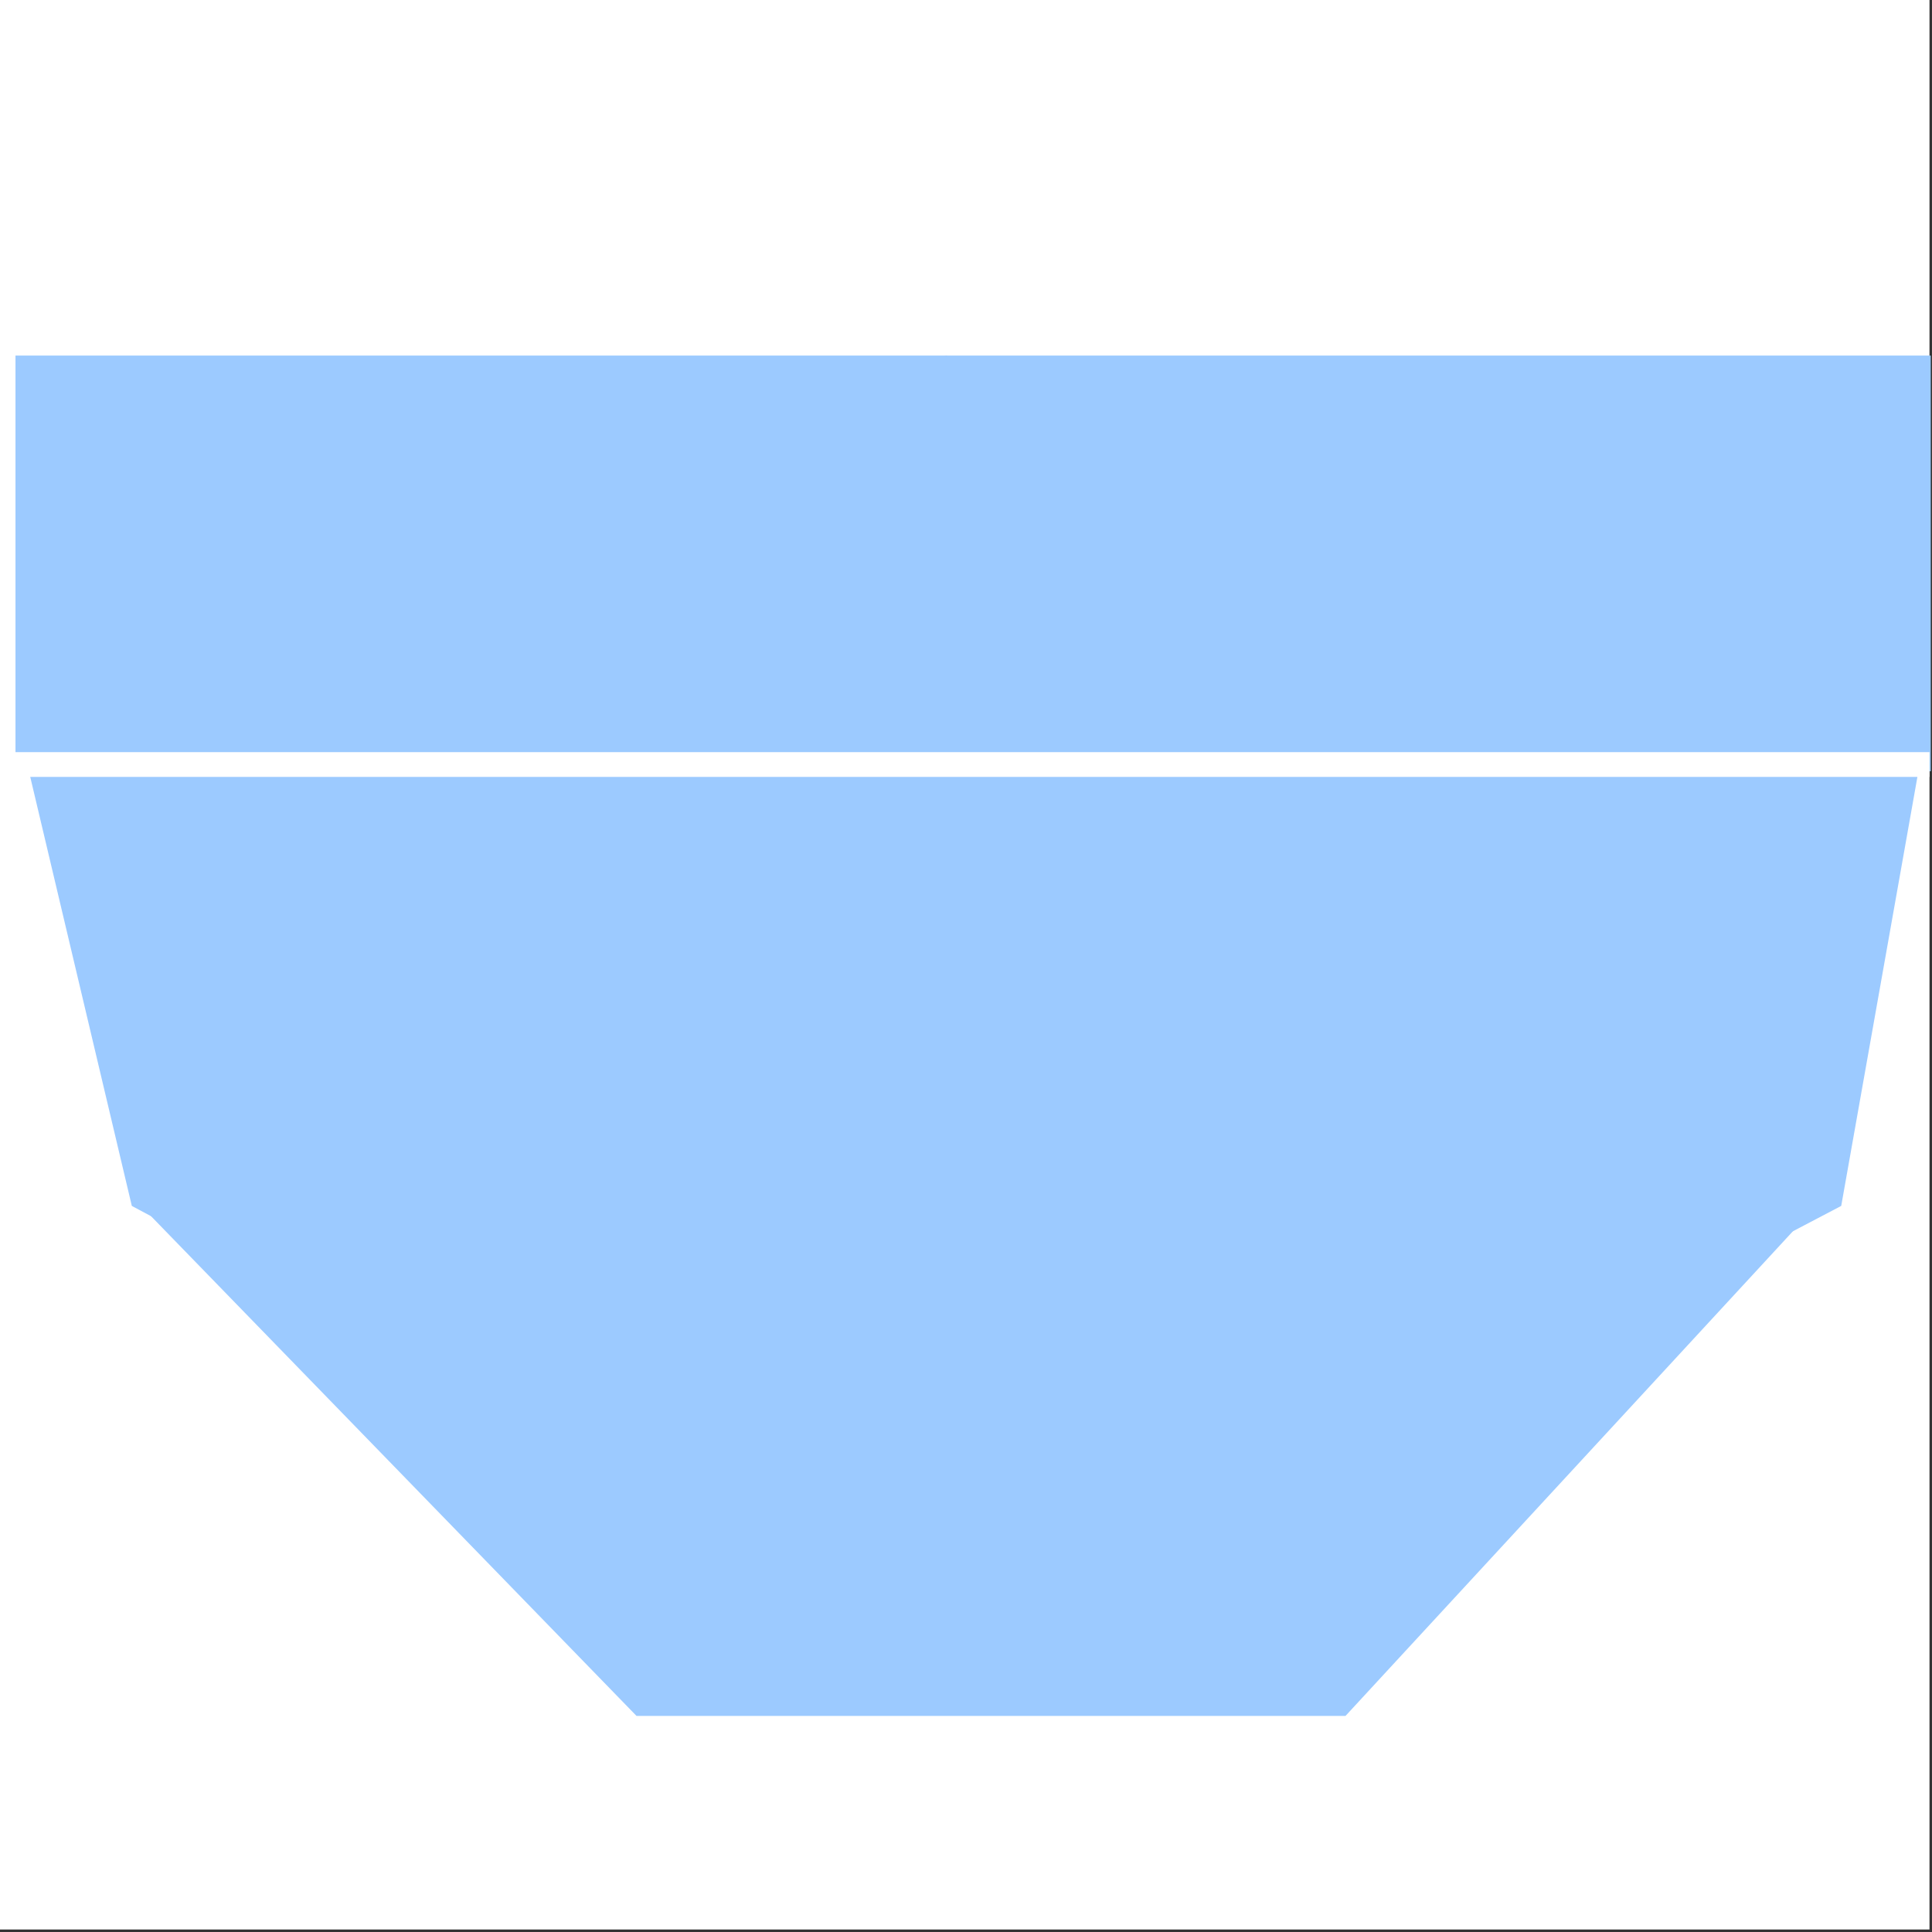 <?xml version="1.0" encoding="UTF-8"?> <svg xmlns="http://www.w3.org/2000/svg" width="78" height="78" viewBox="0 0 78 78" fill="none"><rect x="0" y="0" width="78" height="78" fill="#333333" stroke="none"/> <rect width="77.899" height="77.899" fill="white"></rect> <rect x="0.625" y="14.355" width="77.324" height="16.782" fill="#9CCAFF"></rect> <path d="M39.077 45.26L65.456 43.342L73.5 48.5L54.321 69.277H25.698L6 49L13.878 43.342L39.077 45.26Z" fill="#9CCAFF"></path> <path d="M38.203 14.355L77.587 30.374L74.335 48.686L56.579 58.001H22.716L5.322 48.686L0.986 30.374L38.203 14.355Z" fill="#9CCAFF"></path> <path d="M0 30.866H77.899" stroke="white"></path> </svg> 